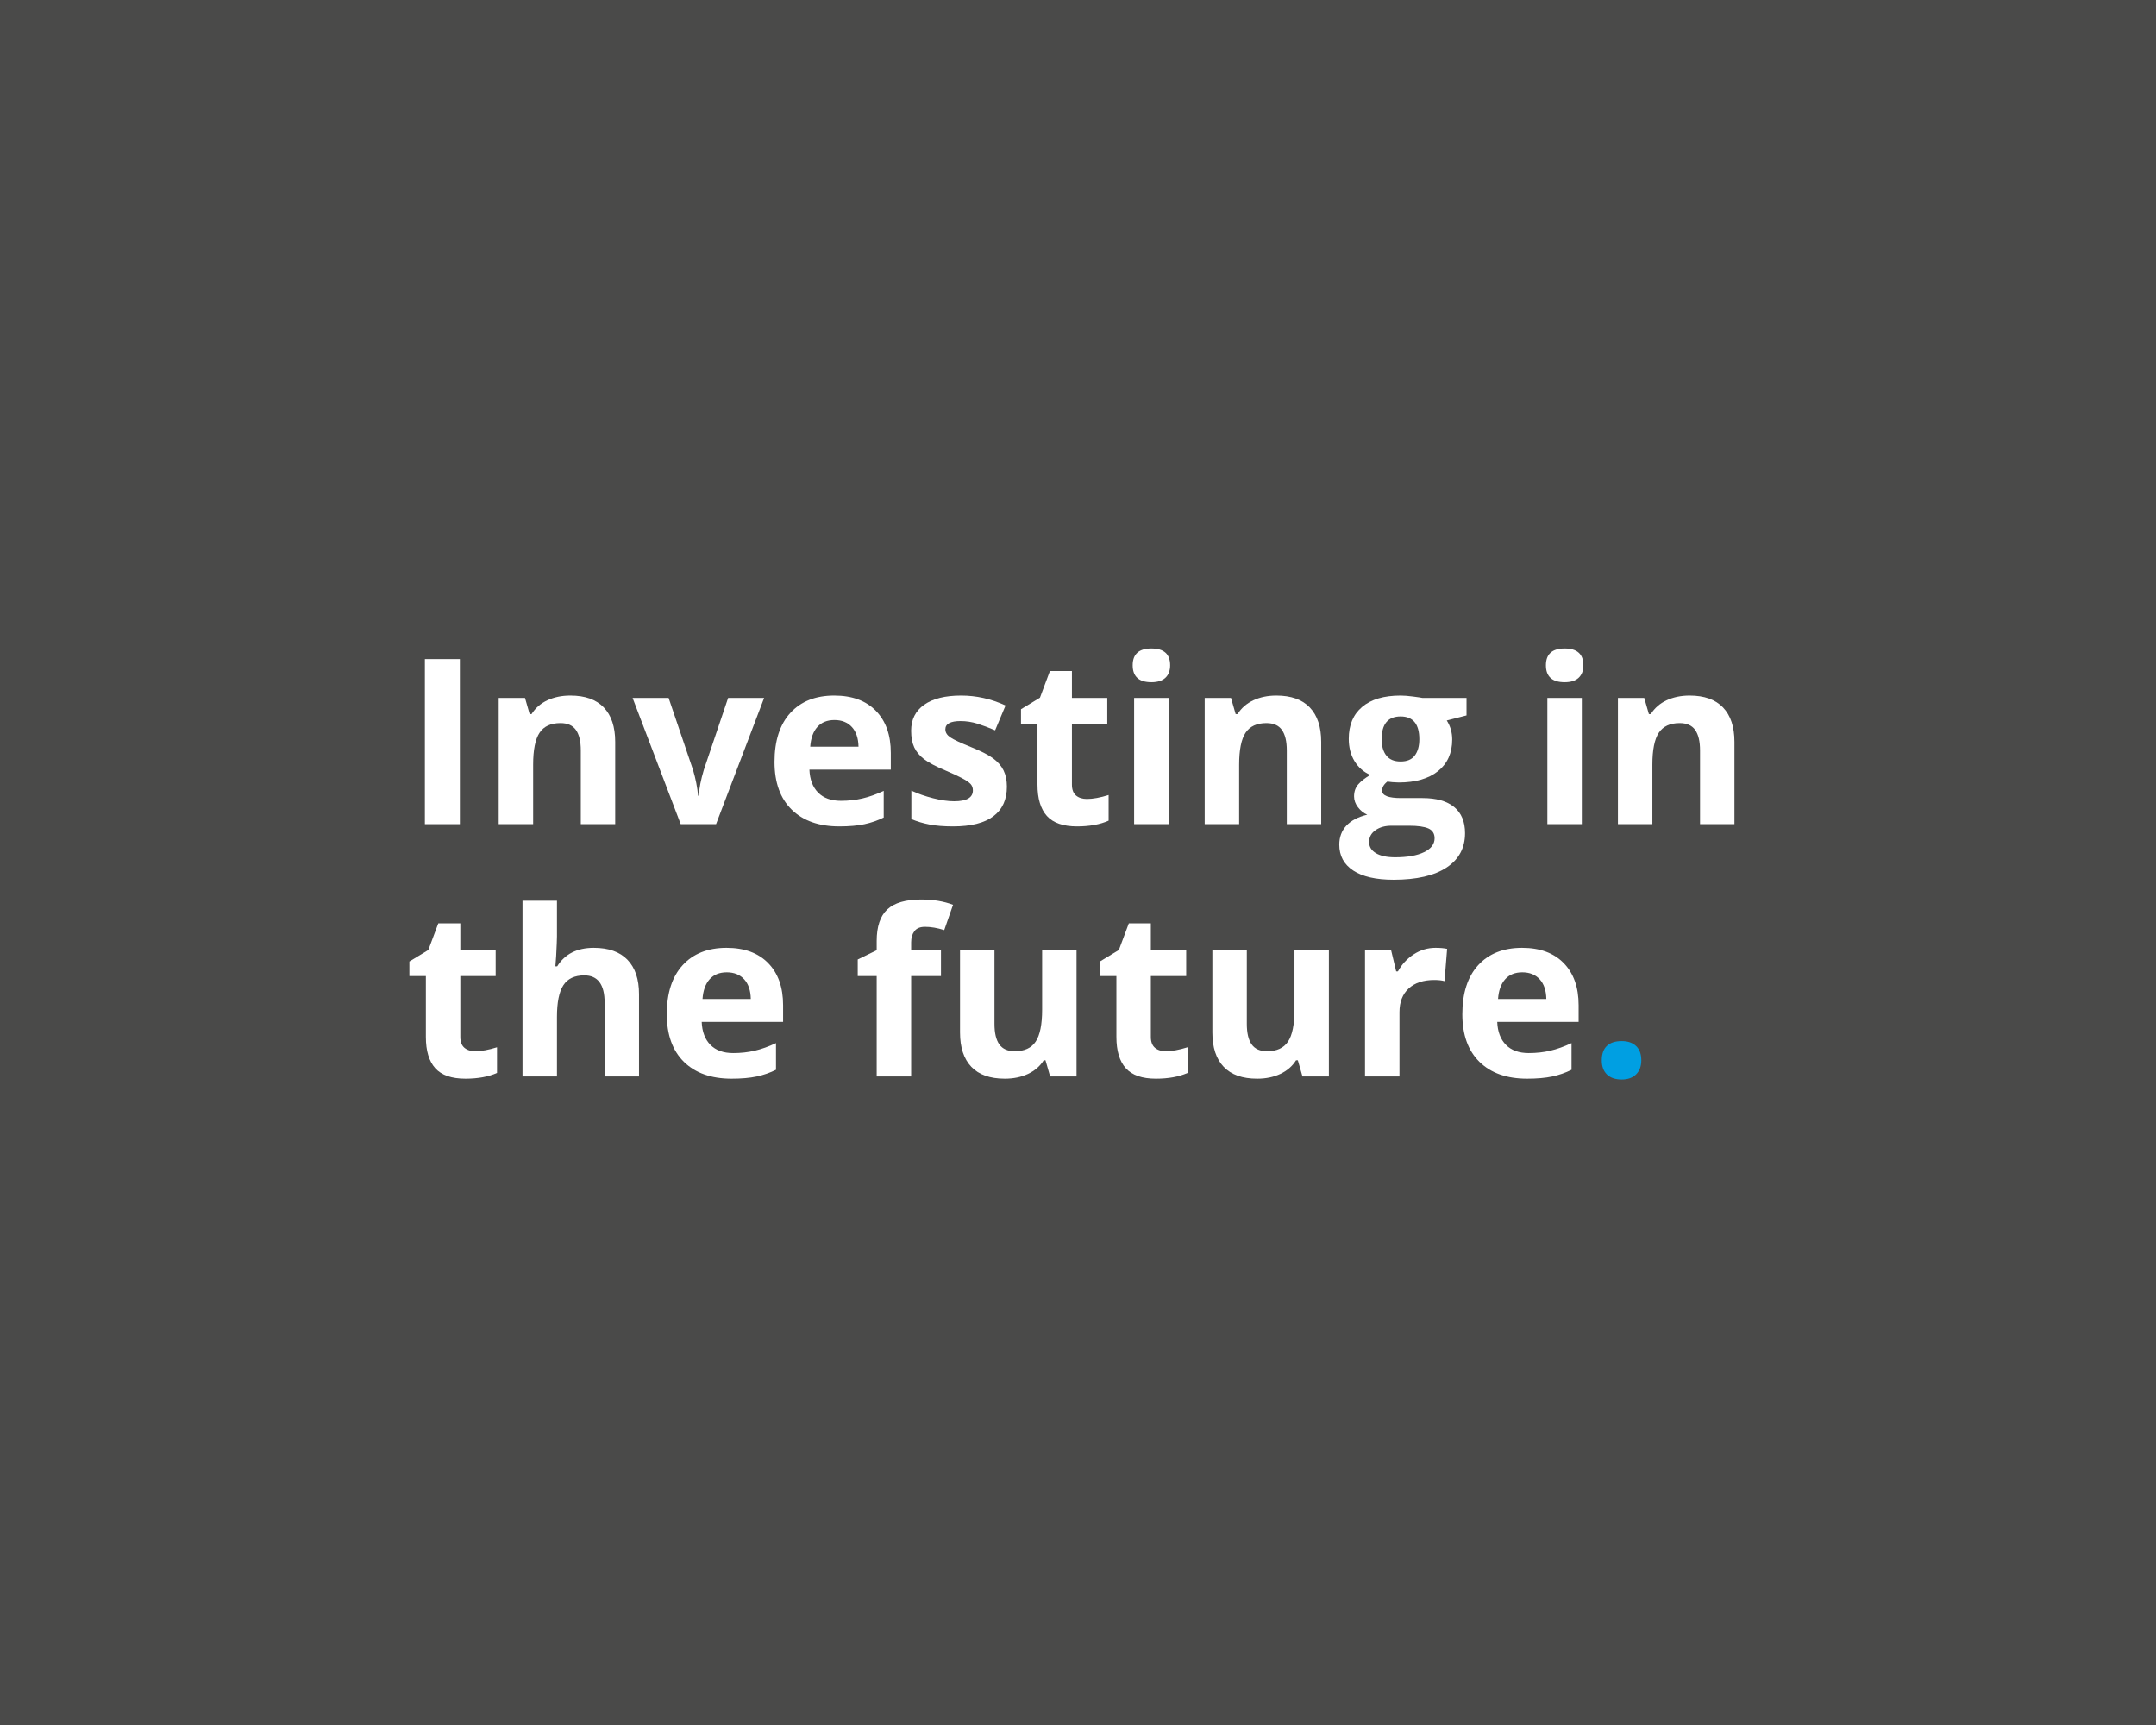 <?xml version="1.0" encoding="UTF-8"?>
<svg xmlns="http://www.w3.org/2000/svg" xmlns:xlink="http://www.w3.org/1999/xlink" width="750pt" height="600pt" viewBox="0 0 750 600" version="1.2">
<defs>
<g>
<symbol overflow="visible" id="glyph0-0">
<path style="stroke:none;" d="M 7.578 -57.422 L 40.609 -57.422 L 40.609 0 L 7.578 0 Z M 11.672 -4.078 L 36.531 -4.078 L 36.531 -53.344 L 11.672 -53.344 Z M 11.672 -4.078 "/>
</symbol>
<symbol overflow="visible" id="glyph0-1">
<path style="stroke:none;" d="M 7.234 0 L 7.234 -57.422 L 19.406 -57.422 L 19.406 0 Z M 7.234 0 "/>
</symbol>
<symbol overflow="visible" id="glyph0-2">
<path style="stroke:none;" d="M 46.812 0 L 34.844 0 L 34.844 -25.641 C 34.844 -28.816 34.273 -31.195 33.141 -32.781 C 32.016 -34.363 30.223 -35.156 27.766 -35.156 C 24.41 -35.156 21.988 -34.035 20.5 -31.797 C 19.008 -29.555 18.266 -25.844 18.266 -20.656 L 18.266 0 L 6.281 0 L 6.281 -43.906 L 15.438 -43.906 L 17.047 -38.297 L 17.719 -38.297 C 19.051 -40.41 20.891 -42.008 23.234 -43.094 C 25.578 -44.188 28.238 -44.734 31.219 -44.734 C 36.332 -44.734 40.207 -43.352 42.844 -40.594 C 45.488 -37.832 46.812 -33.844 46.812 -28.625 Z M 46.812 0 "/>
</symbol>
<symbol overflow="visible" id="glyph0-3">
<path style="stroke:none;" d="M 16.734 0 L 0 -43.906 L 12.531 -43.906 L 21.016 -18.891 C 21.953 -15.723 22.539 -12.723 22.781 -9.891 L 23.016 -9.891 C 23.148 -12.41 23.738 -15.41 24.781 -18.891 L 33.234 -43.906 L 45.75 -43.906 L 29.031 0 Z M 16.734 0 "/>
</symbol>
<symbol overflow="visible" id="glyph0-4">
<path style="stroke:none;" d="M 24.469 -36.219 C 21.926 -36.219 19.938 -35.41 18.5 -33.797 C 17.062 -32.18 16.238 -29.895 16.031 -26.938 L 32.828 -26.938 C 32.773 -29.895 32.004 -32.18 30.516 -33.797 C 29.023 -35.41 27.008 -36.219 24.469 -36.219 Z M 26.156 0.781 C 19.082 0.781 13.555 -1.164 9.578 -5.062 C 5.598 -8.969 3.609 -14.492 3.609 -21.641 C 3.609 -28.992 5.445 -34.68 9.125 -38.703 C 12.812 -42.723 17.898 -44.734 24.391 -44.734 C 30.598 -44.734 35.426 -42.961 38.875 -39.422 C 42.332 -35.891 44.062 -31.008 44.062 -24.781 L 44.062 -18.969 L 15.75 -18.969 C 15.883 -15.562 16.895 -12.898 18.781 -10.984 C 20.664 -9.078 23.305 -8.125 26.703 -8.125 C 29.348 -8.125 31.848 -8.398 34.203 -8.953 C 36.566 -9.504 39.031 -10.383 41.594 -11.594 L 41.594 -2.312 C 39.5 -1.27 37.258 -0.492 34.875 0.016 C 32.488 0.523 29.582 0.781 26.156 0.781 Z M 26.156 0.781 "/>
</symbol>
<symbol overflow="visible" id="glyph0-5">
<path style="stroke:none;" d="M 36.922 -13.047 C 36.922 -8.535 35.352 -5.102 32.219 -2.75 C 29.094 -0.395 24.414 0.781 18.188 0.781 C 14.988 0.781 12.266 0.562 10.016 0.125 C 7.766 -0.301 5.656 -0.93 3.688 -1.766 L 3.688 -11.672 C 5.914 -10.617 8.422 -9.738 11.203 -9.031 C 13.992 -8.32 16.453 -7.969 18.578 -7.969 C 22.922 -7.969 25.094 -9.227 25.094 -11.75 C 25.094 -12.688 24.805 -13.445 24.234 -14.031 C 23.66 -14.625 22.664 -15.289 21.25 -16.031 C 19.832 -16.781 17.945 -17.656 15.594 -18.656 C 12.219 -20.07 9.738 -21.379 8.156 -22.578 C 6.57 -23.785 5.414 -25.164 4.688 -26.719 C 3.969 -28.281 3.609 -30.203 3.609 -32.484 C 3.609 -36.379 5.117 -39.395 8.141 -41.531 C 11.172 -43.664 15.461 -44.734 21.016 -44.734 C 26.305 -44.734 31.453 -43.582 36.453 -41.281 L 32.828 -32.641 C 30.629 -33.578 28.57 -34.348 26.656 -34.953 C 24.75 -35.555 22.801 -35.859 20.812 -35.859 C 17.281 -35.859 15.516 -34.898 15.516 -32.984 C 15.516 -31.91 16.082 -30.984 17.219 -30.203 C 18.363 -29.422 20.859 -28.254 24.703 -26.703 C 28.129 -25.316 30.641 -24.02 32.234 -22.812 C 33.836 -21.613 35.02 -20.227 35.781 -18.656 C 36.539 -17.082 36.922 -15.211 36.922 -13.047 Z M 36.922 -13.047 "/>
</symbol>
<symbol overflow="visible" id="glyph0-6">
<path style="stroke:none;" d="M 24.781 -8.766 C 26.875 -8.766 29.391 -9.223 32.328 -10.141 L 32.328 -1.219 C 29.336 0.113 25.672 0.781 21.328 0.781 C 16.535 0.781 13.047 -0.426 10.859 -2.844 C 8.672 -5.27 7.578 -8.906 7.578 -13.75 L 7.578 -34.922 L 1.844 -34.922 L 1.844 -39.984 L 8.438 -43.984 L 11.906 -53.266 L 19.562 -53.266 L 19.562 -43.906 L 31.859 -43.906 L 31.859 -34.922 L 19.562 -34.922 L 19.562 -13.75 C 19.562 -12.039 20.035 -10.781 20.984 -9.969 C 21.941 -9.164 23.207 -8.766 24.781 -8.766 Z M 24.781 -8.766 "/>
</symbol>
<symbol overflow="visible" id="glyph0-7">
<path style="stroke:none;" d="M 5.781 -55.266 C 5.781 -59.16 7.953 -61.109 12.297 -61.109 C 16.641 -61.109 18.812 -59.16 18.812 -55.266 C 18.812 -53.398 18.266 -51.953 17.172 -50.922 C 16.086 -49.891 14.461 -49.375 12.297 -49.375 C 7.953 -49.375 5.781 -51.336 5.781 -55.266 Z M 18.266 0 L 6.281 0 L 6.281 -43.906 L 18.266 -43.906 Z M 18.266 0 "/>
</symbol>
<symbol overflow="visible" id="glyph0-8">
<path style="stroke:none;" d="M 44.5 -43.906 L 44.5 -37.828 L 37.625 -36.062 C 38.883 -34.094 39.516 -31.891 39.516 -29.453 C 39.516 -24.742 37.867 -21.07 34.578 -18.438 C 31.297 -15.812 26.734 -14.5 20.891 -14.5 L 18.734 -14.609 L 16.969 -14.812 C 15.738 -13.863 15.125 -12.816 15.125 -11.672 C 15.125 -9.941 17.32 -9.078 21.719 -9.078 L 29.188 -9.078 C 34 -9.078 37.664 -8.039 40.188 -5.969 C 42.719 -3.895 43.984 -0.859 43.984 3.141 C 43.984 8.273 41.844 12.254 37.562 15.078 C 33.281 17.91 27.133 19.328 19.125 19.328 C 13 19.328 8.316 18.258 5.078 16.125 C 1.848 13.988 0.234 10.992 0.234 7.141 C 0.234 4.504 1.055 2.297 2.703 0.516 C 4.359 -1.266 6.781 -2.535 9.969 -3.297 C 8.738 -3.816 7.664 -4.672 6.75 -5.859 C 5.832 -7.055 5.375 -8.32 5.375 -9.656 C 5.375 -11.332 5.859 -12.727 6.828 -13.844 C 7.797 -14.957 9.195 -16.051 11.031 -17.125 C 8.727 -18.113 6.898 -19.707 5.547 -21.906 C 4.203 -24.113 3.531 -26.707 3.531 -29.688 C 3.531 -34.477 5.086 -38.18 8.203 -40.797 C 11.316 -43.422 15.77 -44.734 21.562 -44.734 C 22.789 -44.734 24.25 -44.617 25.938 -44.391 C 27.625 -44.172 28.707 -44.008 29.188 -43.906 Z M 10.609 6.203 C 10.609 7.859 11.398 9.156 12.984 10.094 C 14.566 11.039 16.785 11.516 19.641 11.516 C 23.93 11.516 27.297 10.922 29.734 9.734 C 32.172 8.555 33.391 6.945 33.391 4.906 C 33.391 3.258 32.664 2.117 31.219 1.484 C 29.781 0.859 27.555 0.547 24.547 0.547 L 18.344 0.547 C 16.145 0.547 14.305 1.062 12.828 2.094 C 11.348 3.133 10.609 4.504 10.609 6.203 Z M 14.969 -29.531 C 14.969 -27.156 15.508 -25.27 16.594 -23.875 C 17.676 -22.488 19.332 -21.797 21.562 -21.797 C 23.812 -21.797 25.457 -22.488 26.5 -23.875 C 27.551 -25.27 28.078 -27.156 28.078 -29.531 C 28.078 -34.82 25.906 -37.469 21.562 -37.469 C 17.164 -37.469 14.969 -34.82 14.969 -29.531 Z M 14.969 -29.531 "/>
</symbol>
<symbol overflow="visible" id="glyph0-9">
<path style="stroke:none;" d=""/>
</symbol>
<symbol overflow="visible" id="glyph0-10">
<path style="stroke:none;" d="M 46.812 0 L 34.844 0 L 34.844 -25.641 C 34.844 -31.984 32.484 -35.156 27.766 -35.156 C 24.41 -35.156 21.988 -34.016 20.5 -31.734 C 19.008 -29.453 18.266 -25.758 18.266 -20.656 L 18.266 0 L 6.281 0 L 6.281 -61.109 L 18.266 -61.109 L 18.266 -48.656 C 18.266 -47.688 18.172 -45.41 17.984 -41.828 L 17.719 -38.297 L 18.344 -38.297 C 21.008 -42.586 25.25 -44.734 31.062 -44.734 C 36.227 -44.734 40.145 -43.344 42.812 -40.562 C 45.477 -37.789 46.812 -33.812 46.812 -28.625 Z M 46.812 0 "/>
</symbol>
<symbol overflow="visible" id="glyph0-11">
<path style="stroke:none;" d="M 30.562 -34.922 L 20.188 -34.922 L 20.188 0 L 8.203 0 L 8.203 -34.922 L 1.609 -34.922 L 1.609 -40.688 L 8.203 -43.906 L 8.203 -47.125 C 8.203 -52.133 9.43 -55.789 11.891 -58.094 C 14.359 -60.395 18.301 -61.547 23.719 -61.547 C 27.852 -61.547 31.535 -60.93 34.766 -59.703 L 31.703 -50.906 C 29.285 -51.664 27.055 -52.047 25.016 -52.047 C 23.316 -52.047 22.086 -51.539 21.328 -50.531 C 20.566 -49.52 20.188 -48.227 20.188 -46.656 L 20.188 -43.906 L 30.562 -43.906 Z M 30.562 -34.922 "/>
</symbol>
<symbol overflow="visible" id="glyph0-12">
<path style="stroke:none;" d="M 37.391 0 L 35.781 -5.609 L 35.156 -5.609 C 33.875 -3.566 32.051 -1.988 29.688 -0.875 C 27.332 0.227 24.648 0.781 21.641 0.781 C 16.484 0.781 12.594 -0.598 9.969 -3.359 C 7.352 -6.117 6.047 -10.094 6.047 -15.281 L 6.047 -43.906 L 18.031 -43.906 L 18.031 -18.266 C 18.031 -15.098 18.594 -12.723 19.719 -11.141 C 20.844 -9.555 22.633 -8.766 25.094 -8.766 C 28.445 -8.766 30.867 -9.879 32.359 -12.109 C 33.859 -14.348 34.609 -18.062 34.609 -23.25 L 34.609 -43.906 L 46.578 -43.906 L 46.578 0 Z M 37.391 0 "/>
</symbol>
<symbol overflow="visible" id="glyph0-13">
<path style="stroke:none;" d="M 30.797 -44.734 C 32.422 -44.734 33.77 -44.613 34.844 -44.375 L 33.938 -33.156 C 32.969 -33.414 31.789 -33.547 30.406 -33.547 C 26.582 -33.547 23.602 -32.562 21.469 -30.594 C 19.332 -28.633 18.266 -25.883 18.266 -22.344 L 18.266 0 L 6.281 0 L 6.281 -43.906 L 15.359 -43.906 L 17.125 -36.531 L 17.719 -36.531 C 19.07 -38.988 20.906 -40.969 23.219 -42.469 C 25.539 -43.977 28.066 -44.734 30.797 -44.734 Z M 30.797 -44.734 "/>
</symbol>
<symbol overflow="visible" id="glyph0-14">
<path style="stroke:none;" d="M 4.594 -5.609 C 4.594 -7.816 5.18 -9.484 6.359 -10.609 C 7.535 -11.734 9.254 -12.297 11.516 -12.297 C 13.68 -12.297 15.359 -11.719 16.547 -10.562 C 17.742 -9.414 18.344 -7.766 18.344 -5.609 C 18.344 -3.547 17.738 -1.914 16.531 -0.719 C 15.332 0.469 13.66 1.062 11.516 1.062 C 9.305 1.062 7.598 0.477 6.391 -0.688 C 5.191 -1.852 4.594 -3.492 4.594 -5.609 Z M 4.594 -5.609 "/>
</symbol>
</g>
</defs>
<g id="surface1">
<rect x="0" y="0" width="750" height="600" style="fill:rgb(100%,100%,100%);fill-opacity:1;stroke:none;"/>
<rect x="0" y="0" width="750" height="600" style="fill:rgb(100%,100%,100%);fill-opacity:1;stroke:none;"/>
<rect x="0" y="0" width="750" height="600" style="fill:rgb(29.019%,29.019%,28.629%);fill-opacity:1;stroke:none;"/>
<g style="fill:rgb(100%,100%,100%);fill-opacity:1;">
  <use xlink:href="#glyph0-1" x="140.566" y="286.667"/>
</g>
<g style="fill:rgb(100%,100%,100%);fill-opacity:1;">
  <use xlink:href="#glyph0-2" x="167.196" y="286.667"/>
</g>
<g style="fill:rgb(100%,100%,100%);fill-opacity:1;">
  <use xlink:href="#glyph0-3" x="220.061" y="286.667"/>
</g>
<g style="fill:rgb(100%,100%,100%);fill-opacity:1;">
  <use xlink:href="#glyph0-4" x="265.818" y="286.667"/>
</g>
<g style="fill:rgb(100%,100%,100%);fill-opacity:1;">
  <use xlink:href="#glyph0-5" x="313.342" y="286.667"/>
</g>
<g style="fill:rgb(100%,100%,100%);fill-opacity:1;">
  <use xlink:href="#glyph0-6" x="353.325" y="286.667"/>
</g>
<g style="fill:rgb(100%,100%,100%);fill-opacity:1;">
  <use xlink:href="#glyph0-7" x="388.242" y="286.667"/>
</g>
<g style="fill:rgb(100%,100%,100%);fill-opacity:1;">
  <use xlink:href="#glyph0-2" x="412.789" y="286.667"/>
</g>
<g style="fill:rgb(100%,100%,100%);fill-opacity:1;">
  <use xlink:href="#glyph0-8" x="465.655" y="286.667"/>
</g>
<g style="fill:rgb(100%,100%,100%);fill-opacity:1;">
  <use xlink:href="#glyph0-9" x="511.097" y="286.667"/>
</g>
<g style="fill:rgb(100%,100%,100%);fill-opacity:1;">
  <use xlink:href="#glyph0-7" x="531.992" y="286.667"/>
</g>
<g style="fill:rgb(100%,100%,100%);fill-opacity:1;">
  <use xlink:href="#glyph0-2" x="556.54" y="286.667"/>
</g>
<g style="fill:rgb(100%,100%,100%);fill-opacity:1;">
  <use xlink:href="#glyph0-6" x="140.566" y="374.417"/>
</g>
<g style="fill:rgb(100%,100%,100%);fill-opacity:1;">
  <use xlink:href="#glyph0-10" x="175.483" y="374.417"/>
</g>
<g style="fill:rgb(100%,100%,100%);fill-opacity:1;">
  <use xlink:href="#glyph0-4" x="228.349" y="374.417"/>
</g>
<g style="fill:rgb(100%,100%,100%);fill-opacity:1;">
  <use xlink:href="#glyph0-9" x="275.873" y="374.417"/>
</g>
<g style="fill:rgb(100%,100%,100%);fill-opacity:1;">
  <use xlink:href="#glyph0-11" x="296.768" y="374.417"/>
</g>
<g style="fill:rgb(100%,100%,100%);fill-opacity:1;">
  <use xlink:href="#glyph0-12" x="327.913" y="374.417"/>
</g>
<g style="fill:rgb(100%,100%,100%);fill-opacity:1;">
  <use xlink:href="#glyph0-6" x="380.779" y="374.417"/>
</g>
<g style="fill:rgb(100%,100%,100%);fill-opacity:1;">
  <use xlink:href="#glyph0-12" x="415.696" y="374.417"/>
</g>
<g style="fill:rgb(100%,100%,100%);fill-opacity:1;">
  <use xlink:href="#glyph0-13" x="468.561" y="374.417"/>
</g>
<g style="fill:rgb(100%,100%,100%);fill-opacity:1;">
  <use xlink:href="#glyph0-4" x="505.088" y="374.417"/>
</g>
<g style="fill:rgb(0%,62.349%,88.629%);fill-opacity:1;">
  <use xlink:href="#glyph0-14" x="552.609" y="374.417"/>
</g>
</g>
</svg>
